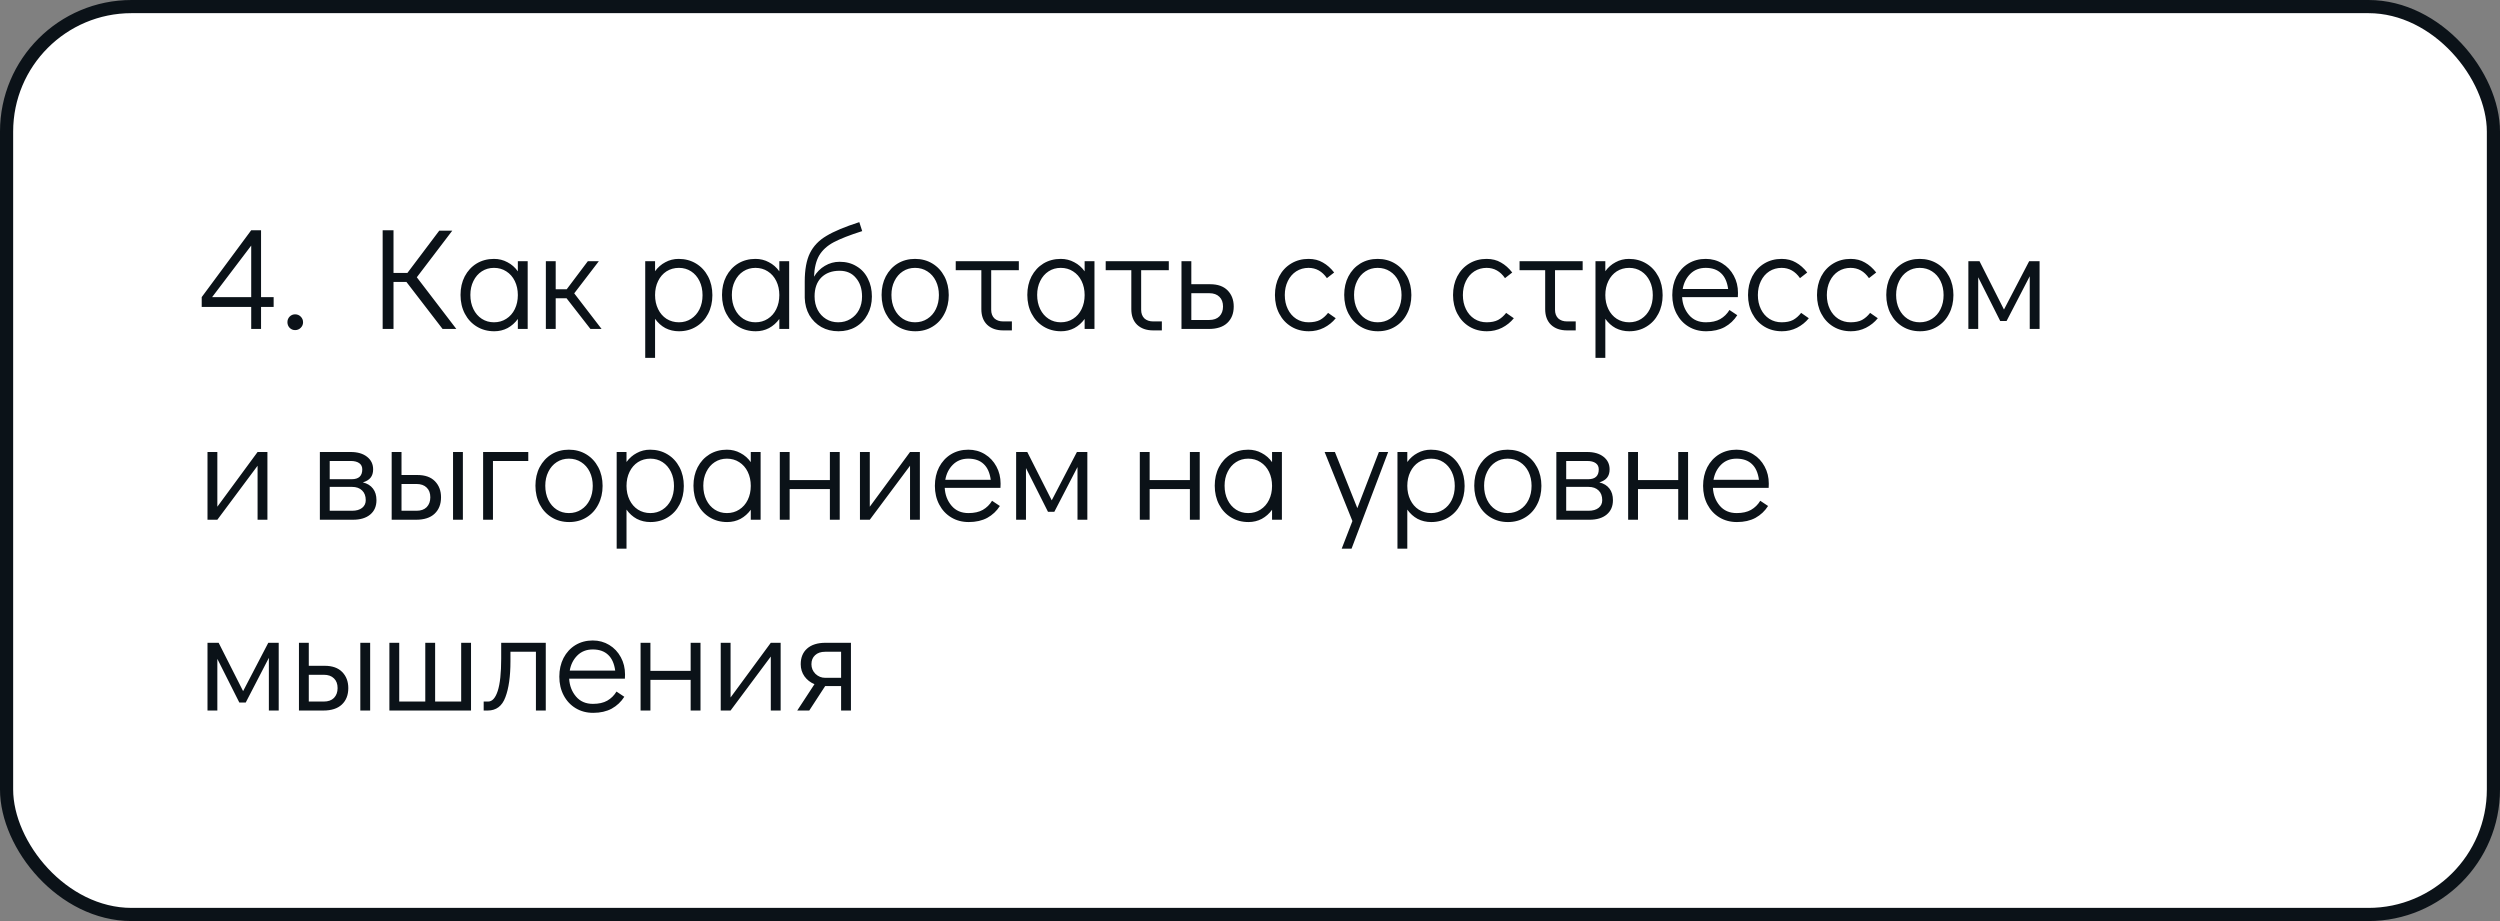 <?xml version="1.0" encoding="UTF-8"?> <svg xmlns="http://www.w3.org/2000/svg" width="380" height="140" viewBox="0 0 380 140" fill="none"><rect x="0" y="0" width="380" height="140" fill="#808080" stroke="none"/> <rect x="1" y="1" width="378" height="138" rx="19" fill="white" stroke="#0B1218" stroke-width="2"></rect> <path d="M41.594 45.16V46.656H39.68V50H38.184V46.656H30.66V45.16L38.184 34.996H39.68V45.16H41.594ZM32.244 45.16H38.184V37.328L32.244 45.16ZM44.855 50.176C44.532 50.176 44.254 50.059 44.019 49.824C43.799 49.589 43.689 49.303 43.689 48.966C43.689 48.643 43.799 48.365 44.019 48.13C44.254 47.895 44.532 47.778 44.855 47.778C45.192 47.778 45.478 47.895 45.713 48.13C45.947 48.365 46.065 48.651 46.065 48.988C46.065 49.311 45.947 49.589 45.713 49.824C45.478 50.059 45.192 50.176 44.855 50.176ZM69.362 50H67.272L61.772 42.85H59.814V50H58.164V34.996H59.814V41.486H61.926L66.766 35.062H68.746L63.356 42.146L69.362 50ZM80.208 39.704V50H78.712V48.482C78.287 49.069 77.766 49.531 77.15 49.868C76.534 50.191 75.859 50.352 75.126 50.352C74.143 50.352 73.263 50.117 72.486 49.648C71.709 49.179 71.1 48.526 70.66 47.69C70.22 46.854 70 45.901 70 44.83C70 43.774 70.213 42.835 70.638 42.014C71.078 41.178 71.679 40.525 72.442 40.056C73.219 39.587 74.099 39.352 75.082 39.352C75.83 39.352 76.512 39.521 77.128 39.858C77.759 40.181 78.287 40.643 78.712 41.244V39.704H80.208ZM75.082 48.988C75.786 48.988 76.409 48.812 76.952 48.46C77.509 48.108 77.942 47.617 78.25 46.986C78.558 46.355 78.712 45.644 78.712 44.852C78.712 44.06 78.558 43.349 78.25 42.718C77.942 42.087 77.509 41.596 76.952 41.244C76.409 40.892 75.786 40.716 75.082 40.716C74.393 40.716 73.777 40.892 73.234 41.244C72.691 41.596 72.266 42.087 71.958 42.718C71.65 43.334 71.496 44.038 71.496 44.83C71.496 45.637 71.65 46.355 71.958 46.986C72.266 47.617 72.691 48.108 73.234 48.46C73.777 48.812 74.393 48.988 75.082 48.988ZM91.44 50H89.746L86.116 45.336H84.466V50H82.97V39.704H84.466V43.972H86.138L89.35 39.704H91.022L87.282 44.588L91.44 50ZM103.156 39.352C104.139 39.352 105.019 39.587 105.796 40.056C106.573 40.525 107.182 41.178 107.622 42.014C108.062 42.85 108.282 43.803 108.282 44.874C108.282 45.93 108.062 46.876 107.622 47.712C107.197 48.533 106.595 49.179 105.818 49.648C105.055 50.117 104.183 50.352 103.2 50.352C102.452 50.352 101.763 50.191 101.132 49.868C100.516 49.531 99.995 49.061 99.57 48.46V54.4H98.074V39.704H99.57V41.222C99.995 40.635 100.516 40.181 101.132 39.858C101.748 39.521 102.423 39.352 103.156 39.352ZM103.2 48.988C103.889 48.988 104.505 48.812 105.048 48.46C105.591 48.108 106.016 47.624 106.324 47.008C106.632 46.377 106.786 45.666 106.786 44.874C106.786 44.067 106.632 43.349 106.324 42.718C106.016 42.087 105.591 41.596 105.048 41.244C104.505 40.892 103.889 40.716 103.2 40.716C102.496 40.716 101.865 40.892 101.308 41.244C100.765 41.596 100.34 42.087 100.032 42.718C99.724 43.349 99.57 44.06 99.57 44.852C99.57 45.644 99.724 46.355 100.032 46.986C100.34 47.617 100.765 48.108 101.308 48.46C101.865 48.812 102.496 48.988 103.2 48.988ZM119.954 39.704V50H118.458V48.482C118.033 49.069 117.512 49.531 116.896 49.868C116.28 50.191 115.605 50.352 114.872 50.352C113.889 50.352 113.009 50.117 112.232 49.648C111.455 49.179 110.846 48.526 110.406 47.69C109.966 46.854 109.746 45.901 109.746 44.83C109.746 43.774 109.959 42.835 110.384 42.014C110.824 41.178 111.425 40.525 112.188 40.056C112.965 39.587 113.845 39.352 114.828 39.352C115.576 39.352 116.258 39.521 116.874 39.858C117.505 40.181 118.033 40.643 118.458 41.244V39.704H119.954ZM114.828 48.988C115.532 48.988 116.155 48.812 116.698 48.46C117.255 48.108 117.688 47.617 117.996 46.986C118.304 46.355 118.458 45.644 118.458 44.852C118.458 44.06 118.304 43.349 117.996 42.718C117.688 42.087 117.255 41.596 116.698 41.244C116.155 40.892 115.532 40.716 114.828 40.716C114.139 40.716 113.523 40.892 112.98 41.244C112.437 41.596 112.012 42.087 111.704 42.718C111.396 43.334 111.242 44.038 111.242 44.83C111.242 45.637 111.396 46.355 111.704 46.986C112.012 47.617 112.437 48.108 112.98 48.46C113.523 48.812 114.139 48.988 114.828 48.988ZM127.622 39.792C128.605 39.792 129.463 40.019 130.196 40.474C130.944 40.914 131.516 41.537 131.912 42.344C132.323 43.136 132.528 44.045 132.528 45.072C132.528 46.084 132.308 46.993 131.868 47.8C131.443 48.607 130.841 49.237 130.064 49.692C129.301 50.132 128.429 50.352 127.446 50.352C126.478 50.352 125.613 50.139 124.85 49.714C124.087 49.274 123.479 48.673 123.024 47.91C122.584 47.133 122.349 46.253 122.32 45.27V42.806C122.32 40.987 122.584 39.543 123.112 38.472C123.64 37.401 124.476 36.529 125.62 35.854C126.764 35.165 128.429 34.468 130.614 33.764L131.054 35.128C129.162 35.729 127.717 36.294 126.72 36.822C125.737 37.35 125.004 38.017 124.52 38.824C124.051 39.631 123.787 40.709 123.728 42.058C124.153 41.354 124.703 40.804 125.378 40.408C126.067 39.997 126.815 39.792 127.622 39.792ZM127.402 48.988C128.106 48.988 128.729 48.819 129.272 48.482C129.829 48.145 130.262 47.683 130.57 47.096C130.878 46.495 131.032 45.82 131.032 45.072C131.032 43.913 130.724 42.975 130.108 42.256C129.507 41.523 128.678 41.156 127.622 41.156C126.449 41.156 125.517 41.501 124.828 42.19C124.153 42.879 123.816 43.833 123.816 45.05C123.816 45.813 123.97 46.495 124.278 47.096C124.586 47.683 125.011 48.145 125.554 48.482C126.097 48.819 126.713 48.988 127.402 48.988ZM139.128 50.352C138.145 50.352 137.265 50.117 136.488 49.648C135.711 49.179 135.102 48.526 134.662 47.69C134.222 46.839 134.002 45.886 134.002 44.83C134.002 43.774 134.215 42.835 134.64 42.014C135.08 41.178 135.681 40.525 136.444 40.056C137.221 39.587 138.101 39.352 139.084 39.352C140.067 39.352 140.947 39.587 141.724 40.056C142.501 40.525 143.11 41.178 143.55 42.014C143.99 42.85 144.21 43.796 144.21 44.852C144.21 45.908 143.99 46.854 143.55 47.69C143.125 48.526 142.523 49.179 141.746 49.648C140.983 50.117 140.111 50.352 139.128 50.352ZM139.084 48.988C139.788 48.988 140.411 48.812 140.954 48.46C141.511 48.108 141.944 47.617 142.252 46.986C142.56 46.355 142.714 45.644 142.714 44.852C142.714 44.06 142.56 43.349 142.252 42.718C141.944 42.087 141.511 41.596 140.954 41.244C140.411 40.892 139.788 40.716 139.084 40.716C138.395 40.716 137.779 40.892 137.236 41.244C136.693 41.596 136.268 42.087 135.96 42.718C135.652 43.334 135.498 44.038 135.498 44.83C135.498 45.637 135.652 46.355 135.96 46.986C136.268 47.617 136.693 48.108 137.236 48.46C137.779 48.812 138.395 48.988 139.084 48.988ZM145.271 39.704H154.863V41.068H150.661V47.096C150.661 47.639 150.823 48.071 151.145 48.394C151.483 48.702 151.93 48.856 152.487 48.856H153.807V50.22H152.487C151.461 50.22 150.647 49.934 150.045 49.362C149.459 48.79 149.165 47.998 149.165 46.986V41.068H145.271V39.704ZM166.36 39.704V50H164.864V48.482C164.439 49.069 163.918 49.531 163.302 49.868C162.686 50.191 162.012 50.352 161.278 50.352C160.296 50.352 159.416 50.117 158.638 49.648C157.861 49.179 157.252 48.526 156.812 47.69C156.372 46.854 156.152 45.901 156.152 44.83C156.152 43.774 156.365 42.835 156.79 42.014C157.23 41.178 157.832 40.525 158.594 40.056C159.372 39.587 160.252 39.352 161.234 39.352C161.982 39.352 162.664 39.521 163.28 39.858C163.911 40.181 164.439 40.643 164.864 41.244V39.704H166.36ZM161.234 48.988C161.938 48.988 162.562 48.812 163.104 48.46C163.662 48.108 164.094 47.617 164.402 46.986C164.71 46.355 164.864 45.644 164.864 44.852C164.864 44.06 164.71 43.349 164.402 42.718C164.094 42.087 163.662 41.596 163.104 41.244C162.562 40.892 161.938 40.716 161.234 40.716C160.545 40.716 159.929 40.892 159.386 41.244C158.844 41.596 158.418 42.087 158.11 42.718C157.802 43.334 157.648 44.038 157.648 44.83C157.648 45.637 157.802 46.355 158.11 46.986C158.418 47.617 158.844 48.108 159.386 48.46C159.929 48.812 160.545 48.988 161.234 48.988ZM168.066 39.704H177.658V41.068H173.456V47.096C173.456 47.639 173.618 48.071 173.94 48.394C174.278 48.702 174.725 48.856 175.282 48.856H176.602V50.22H175.282C174.256 50.22 173.442 49.934 172.84 49.362C172.254 48.79 171.96 47.998 171.96 46.986V41.068H168.066V39.704ZM179.585 39.704H181.081V43.202H183.941C185.1 43.202 185.987 43.517 186.603 44.148C187.219 44.779 187.527 45.593 187.527 46.59C187.527 47.646 187.197 48.482 186.537 49.098C185.892 49.699 184.961 50 183.743 50H179.585V39.704ZM183.809 48.636C184.469 48.636 184.983 48.453 185.349 48.086C185.716 47.705 185.899 47.206 185.899 46.59C185.899 45.959 185.716 45.468 185.349 45.116C184.983 44.749 184.469 44.566 183.809 44.566H181.081V48.636H183.809ZM198.94 50.352C197.943 50.352 197.055 50.117 196.278 49.648C195.501 49.179 194.892 48.526 194.452 47.69C194.012 46.854 193.792 45.908 193.792 44.852C193.792 43.796 194.005 42.85 194.43 42.014C194.87 41.178 195.479 40.525 196.256 40.056C197.033 39.587 197.913 39.352 198.896 39.352C199.732 39.352 200.458 39.535 201.074 39.902C201.705 40.254 202.277 40.76 202.79 41.42L201.69 42.278C200.971 41.237 200.04 40.716 198.896 40.716C198.207 40.716 197.583 40.892 197.026 41.244C196.483 41.596 196.058 42.087 195.75 42.718C195.442 43.349 195.288 44.06 195.288 44.852C195.288 45.644 195.442 46.355 195.75 46.986C196.058 47.617 196.483 48.108 197.026 48.46C197.583 48.812 198.207 48.988 198.896 48.988C199.6 48.988 200.179 48.871 200.634 48.636C201.089 48.387 201.499 48.027 201.866 47.558L203.032 48.372C202.548 48.973 201.947 49.457 201.228 49.824C200.524 50.176 199.761 50.352 198.94 50.352ZM209.446 50.352C208.464 50.352 207.584 50.117 206.806 49.648C206.029 49.179 205.42 48.526 204.98 47.69C204.54 46.839 204.32 45.886 204.32 44.83C204.32 43.774 204.533 42.835 204.958 42.014C205.398 41.178 206 40.525 206.762 40.056C207.54 39.587 208.42 39.352 209.402 39.352C210.385 39.352 211.265 39.587 212.042 40.056C212.82 40.525 213.428 41.178 213.868 42.014C214.308 42.85 214.528 43.796 214.528 44.852C214.528 45.908 214.308 46.854 213.868 47.69C213.443 48.526 212.842 49.179 212.064 49.648C211.302 50.117 210.429 50.352 209.446 50.352ZM209.402 48.988C210.106 48.988 210.73 48.812 211.272 48.46C211.83 48.108 212.262 47.617 212.57 46.986C212.878 46.355 213.032 45.644 213.032 44.852C213.032 44.06 212.878 43.349 212.57 42.718C212.262 42.087 211.83 41.596 211.272 41.244C210.73 40.892 210.106 40.716 209.402 40.716C208.713 40.716 208.097 40.892 207.554 41.244C207.012 41.596 206.586 42.087 206.278 42.718C205.97 43.334 205.816 44.038 205.816 44.83C205.816 45.637 205.97 46.355 206.278 46.986C206.586 47.617 207.012 48.108 207.554 48.46C208.097 48.812 208.713 48.988 209.402 48.988ZM226.01 50.352C225.013 50.352 224.126 50.117 223.348 49.648C222.571 49.179 221.962 48.526 221.522 47.69C221.082 46.854 220.862 45.908 220.862 44.852C220.862 43.796 221.075 42.85 221.5 42.014C221.94 41.178 222.549 40.525 223.326 40.056C224.104 39.587 224.984 39.352 225.966 39.352C226.802 39.352 227.528 39.535 228.144 39.902C228.775 40.254 229.347 40.76 229.86 41.42L228.76 42.278C228.042 41.237 227.11 40.716 225.966 40.716C225.277 40.716 224.654 40.892 224.096 41.244C223.554 41.596 223.128 42.087 222.82 42.718C222.512 43.349 222.358 44.06 222.358 44.852C222.358 45.644 222.512 46.355 222.82 46.986C223.128 47.617 223.554 48.108 224.096 48.46C224.654 48.812 225.277 48.988 225.966 48.988C226.67 48.988 227.25 48.871 227.704 48.636C228.159 48.387 228.57 48.027 228.936 47.558L230.102 48.372C229.618 48.973 229.017 49.457 228.298 49.824C227.594 50.176 226.832 50.352 226.01 50.352ZM230.973 39.704H240.565V41.068H236.363V47.096C236.363 47.639 236.524 48.071 236.847 48.394C237.184 48.702 237.631 48.856 238.189 48.856H239.509V50.22H238.189C237.162 50.22 236.348 49.934 235.747 49.362C235.16 48.79 234.867 47.998 234.867 46.986V41.068H230.973V39.704ZM247.595 39.352C248.578 39.352 249.458 39.587 250.235 40.056C251.013 40.525 251.621 41.178 252.061 42.014C252.501 42.85 252.721 43.803 252.721 44.874C252.721 45.93 252.501 46.876 252.061 47.712C251.636 48.533 251.035 49.179 250.257 49.648C249.495 50.117 248.622 50.352 247.639 50.352C246.891 50.352 246.202 50.191 245.571 49.868C244.955 49.531 244.435 49.061 244.009 48.46V54.4H242.513V39.704H244.009V41.222C244.435 40.635 244.955 40.181 245.571 39.858C246.187 39.521 246.862 39.352 247.595 39.352ZM247.639 48.988C248.329 48.988 248.945 48.812 249.487 48.46C250.03 48.108 250.455 47.624 250.763 47.008C251.071 46.377 251.225 45.666 251.225 44.874C251.225 44.067 251.071 43.349 250.763 42.718C250.455 42.087 250.03 41.596 249.487 41.244C248.945 40.892 248.329 40.716 247.639 40.716C246.935 40.716 246.305 40.892 245.747 41.244C245.205 41.596 244.779 42.087 244.471 42.718C244.163 43.349 244.009 44.06 244.009 44.852C244.009 45.644 244.163 46.355 244.471 46.986C244.779 47.617 245.205 48.108 245.747 48.46C246.305 48.812 246.935 48.988 247.639 48.988ZM259.268 39.352C260.192 39.352 261.028 39.579 261.776 40.034C262.524 40.489 263.11 41.112 263.536 41.904C263.961 42.681 264.174 43.554 264.174 44.522C264.174 44.801 264.166 45.013 264.152 45.16H255.682C255.74 46.216 256.085 47.118 256.716 47.866C257.346 48.614 258.204 48.988 259.29 48.988C260.17 48.988 260.896 48.827 261.468 48.504C262.054 48.167 262.524 47.705 262.876 47.118L264.064 47.91C263.58 48.673 262.942 49.274 262.15 49.714C261.358 50.139 260.419 50.352 259.334 50.352C258.336 50.352 257.449 50.117 256.671 49.648C255.894 49.179 255.286 48.526 254.846 47.69C254.406 46.854 254.186 45.908 254.186 44.852C254.186 43.796 254.398 42.85 254.824 42.014C255.264 41.178 255.865 40.525 256.628 40.056C257.405 39.587 258.285 39.352 259.268 39.352ZM262.678 43.928C262.531 42.857 262.172 42.058 261.6 41.53C261.028 40.987 260.25 40.716 259.268 40.716C258.314 40.716 257.53 41.024 256.914 41.64C256.312 42.241 255.931 43.004 255.77 43.928H262.678ZM270.848 50.352C269.851 50.352 268.963 50.117 268.186 49.648C267.409 49.179 266.8 48.526 266.36 47.69C265.92 46.854 265.7 45.908 265.7 44.852C265.7 43.796 265.913 42.85 266.338 42.014C266.778 41.178 267.387 40.525 268.164 40.056C268.941 39.587 269.821 39.352 270.804 39.352C271.64 39.352 272.366 39.535 272.982 39.902C273.613 40.254 274.185 40.76 274.698 41.42L273.598 42.278C272.879 41.237 271.948 40.716 270.804 40.716C270.115 40.716 269.491 40.892 268.934 41.244C268.391 41.596 267.966 42.087 267.658 42.718C267.35 43.349 267.196 44.06 267.196 44.852C267.196 45.644 267.35 46.355 267.658 46.986C267.966 47.617 268.391 48.108 268.934 48.46C269.491 48.812 270.115 48.988 270.804 48.988C271.508 48.988 272.087 48.871 272.542 48.636C272.997 48.387 273.407 48.027 273.774 47.558L274.94 48.372C274.456 48.973 273.855 49.457 273.136 49.824C272.432 50.176 271.669 50.352 270.848 50.352ZM281.332 50.352C280.335 50.352 279.448 50.117 278.67 49.648C277.893 49.179 277.284 48.526 276.844 47.69C276.404 46.854 276.184 45.908 276.184 44.852C276.184 43.796 276.397 42.85 276.822 42.014C277.262 41.178 277.871 40.525 278.648 40.056C279.426 39.587 280.306 39.352 281.288 39.352C282.124 39.352 282.85 39.535 283.466 39.902C284.097 40.254 284.669 40.76 285.182 41.42L284.082 42.278C283.364 41.237 282.432 40.716 281.288 40.716C280.599 40.716 279.976 40.892 279.418 41.244C278.876 41.596 278.45 42.087 278.142 42.718C277.834 43.349 277.68 44.06 277.68 44.852C277.68 45.644 277.834 46.355 278.142 46.986C278.45 47.617 278.876 48.108 279.418 48.46C279.976 48.812 280.599 48.988 281.288 48.988C281.992 48.988 282.572 48.871 283.026 48.636C283.481 48.387 283.892 48.027 284.258 47.558L285.424 48.372C284.94 48.973 284.339 49.457 283.62 49.824C282.916 50.176 282.154 50.352 281.332 50.352ZM291.839 50.352C290.856 50.352 289.976 50.117 289.199 49.648C288.422 49.179 287.813 48.526 287.373 47.69C286.933 46.839 286.713 45.886 286.713 44.83C286.713 43.774 286.926 42.835 287.351 42.014C287.791 41.178 288.392 40.525 289.155 40.056C289.932 39.587 290.812 39.352 291.795 39.352C292.778 39.352 293.658 39.587 294.435 40.056C295.212 40.525 295.821 41.178 296.261 42.014C296.701 42.85 296.921 43.796 296.921 44.852C296.921 45.908 296.701 46.854 296.261 47.69C295.836 48.526 295.234 49.179 294.457 49.648C293.694 50.117 292.822 50.352 291.839 50.352ZM291.795 48.988C292.499 48.988 293.122 48.812 293.665 48.46C294.222 48.108 294.655 47.617 294.963 46.986C295.271 46.355 295.425 45.644 295.425 44.852C295.425 44.06 295.271 43.349 294.963 42.718C294.655 42.087 294.222 41.596 293.665 41.244C293.122 40.892 292.499 40.716 291.795 40.716C291.106 40.716 290.49 40.892 289.947 41.244C289.404 41.596 288.979 42.087 288.671 42.718C288.363 43.334 288.209 44.038 288.209 44.83C288.209 45.637 288.363 46.355 288.671 46.986C288.979 47.617 289.404 48.108 289.947 48.46C290.49 48.812 291.106 48.988 291.795 48.988ZM308.432 39.704H310.016V50H308.52V41.992L305 48.79H304.032L300.688 42.146V50H299.192V39.704H300.886L304.604 47.052L308.432 39.704ZM39.152 68.704H40.648V79H39.152V70.794L33.036 79H31.54V68.704H33.036V77.02L39.152 68.704ZM55.154 73.324C55.829 73.485 56.342 73.801 56.694 74.27C57.046 74.725 57.222 75.311 57.222 76.03C57.222 76.954 56.907 77.68 56.276 78.208C55.645 78.736 54.773 79 53.658 79H48.62V68.704H53.306C54.347 68.704 55.176 68.946 55.792 69.43C56.408 69.914 56.716 70.552 56.716 71.344C56.716 71.872 56.584 72.297 56.32 72.62C56.071 72.928 55.682 73.163 55.154 73.324ZM50.116 72.84H53.46C54.531 72.84 55.066 72.341 55.066 71.344C55.066 70.933 54.912 70.618 54.604 70.398C54.296 70.178 53.863 70.068 53.306 70.068H50.116V72.84ZM53.504 77.636C54.164 77.636 54.677 77.489 55.044 77.196C55.411 76.903 55.594 76.514 55.594 76.03C55.594 75.399 55.411 74.908 55.044 74.556C54.677 74.189 54.164 74.006 53.504 74.006H50.116V77.636H53.504ZM59.534 68.704H61.03V72.202H63.45C64.609 72.202 65.496 72.517 66.112 73.148C66.728 73.779 67.036 74.593 67.036 75.59C67.036 76.646 66.706 77.482 66.046 78.098C65.401 78.699 64.469 79 63.252 79H59.534V68.704ZM68.862 79V68.704H70.358V79H68.862ZM63.318 77.636C63.978 77.636 64.492 77.453 64.858 77.086C65.225 76.705 65.408 76.206 65.408 75.59C65.408 74.959 65.225 74.468 64.858 74.116C64.492 73.749 63.978 73.566 63.318 73.566H61.03V77.636H63.318ZM73.434 79V68.704H80.299V70.068H74.93V79H73.434ZM86.513 79.352C85.53 79.352 84.65 79.117 83.873 78.648C83.095 78.179 82.487 77.526 82.047 76.69C81.607 75.839 81.387 74.886 81.387 73.83C81.387 72.774 81.599 71.835 82.025 71.014C82.465 70.178 83.066 69.525 83.829 69.056C84.606 68.587 85.486 68.352 86.469 68.352C87.451 68.352 88.331 68.587 89.109 69.056C89.886 69.525 90.495 70.178 90.935 71.014C91.375 71.85 91.595 72.796 91.595 73.852C91.595 74.908 91.375 75.854 90.935 76.69C90.509 77.526 89.908 78.179 89.131 78.648C88.368 79.117 87.495 79.352 86.513 79.352ZM86.469 77.988C87.173 77.988 87.796 77.812 88.339 77.46C88.896 77.108 89.329 76.617 89.637 75.986C89.945 75.355 90.099 74.644 90.099 73.852C90.099 73.06 89.945 72.349 89.637 71.718C89.329 71.087 88.896 70.596 88.339 70.244C87.796 69.892 87.173 69.716 86.469 69.716C85.779 69.716 85.163 69.892 84.621 70.244C84.078 70.596 83.653 71.087 83.345 71.718C83.037 72.334 82.883 73.038 82.883 73.83C82.883 74.637 83.037 75.355 83.345 75.986C83.653 76.617 84.078 77.108 84.621 77.46C85.163 77.812 85.779 77.988 86.469 77.988ZM98.816 68.352C99.799 68.352 100.679 68.587 101.456 69.056C102.234 69.525 102.842 70.178 103.282 71.014C103.722 71.85 103.942 72.803 103.942 73.874C103.942 74.93 103.722 75.876 103.282 76.712C102.857 77.533 102.256 78.179 101.478 78.648C100.716 79.117 99.843 79.352 98.86 79.352C98.112 79.352 97.423 79.191 96.792 78.868C96.176 78.531 95.656 78.061 95.23 77.46V83.4H93.734V68.704H95.23V70.222C95.656 69.635 96.176 69.181 96.792 68.858C97.408 68.521 98.083 68.352 98.816 68.352ZM98.86 77.988C99.549 77.988 100.166 77.812 100.708 77.46C101.251 77.108 101.676 76.624 101.984 76.008C102.292 75.377 102.446 74.666 102.446 73.874C102.446 73.067 102.292 72.349 101.984 71.718C101.676 71.087 101.251 70.596 100.708 70.244C100.166 69.892 99.549 69.716 98.86 69.716C98.156 69.716 97.525 69.892 96.968 70.244C96.425 70.596 96 71.087 95.692 71.718C95.384 72.349 95.23 73.06 95.23 73.852C95.23 74.644 95.384 75.355 95.692 75.986C96 76.617 96.425 77.108 96.968 77.46C97.525 77.812 98.156 77.988 98.86 77.988ZM115.614 68.704V79H114.118V77.482C113.693 78.069 113.172 78.531 112.556 78.868C111.94 79.191 111.266 79.352 110.532 79.352C109.55 79.352 108.67 79.117 107.892 78.648C107.115 78.179 106.506 77.526 106.066 76.69C105.626 75.854 105.406 74.901 105.406 73.83C105.406 72.774 105.619 71.835 106.044 71.014C106.484 70.178 107.086 69.525 107.848 69.056C108.626 68.587 109.506 68.352 110.488 68.352C111.236 68.352 111.918 68.521 112.534 68.858C113.165 69.181 113.693 69.643 114.118 70.244V68.704H115.614ZM110.488 77.988C111.192 77.988 111.816 77.812 112.358 77.46C112.916 77.108 113.348 76.617 113.656 75.986C113.964 75.355 114.118 74.644 114.118 73.852C114.118 73.06 113.964 72.349 113.656 71.718C113.348 71.087 112.916 70.596 112.358 70.244C111.816 69.892 111.192 69.716 110.488 69.716C109.799 69.716 109.183 69.892 108.64 70.244C108.098 70.596 107.672 71.087 107.364 71.718C107.056 72.334 106.902 73.038 106.902 73.83C106.902 74.637 107.056 75.355 107.364 75.986C107.672 76.617 108.098 77.108 108.64 77.46C109.183 77.812 109.799 77.988 110.488 77.988ZM118.53 79V68.704H120.026V72.972H126.142V68.704H127.638V79H126.142V74.336H120.026V79H118.53ZM138.324 68.704H139.82V79H138.324V70.794L132.208 79H130.712V68.704H132.208V77.02L138.324 68.704ZM147.184 68.352C148.108 68.352 148.944 68.579 149.692 69.034C150.44 69.489 151.026 70.112 151.452 70.904C151.877 71.681 152.09 72.554 152.09 73.522C152.09 73.801 152.082 74.013 152.068 74.16H143.598C143.656 75.216 144.001 76.118 144.632 76.866C145.262 77.614 146.12 77.988 147.206 77.988C148.086 77.988 148.812 77.827 149.384 77.504C149.97 77.167 150.44 76.705 150.792 76.118L151.98 76.91C151.496 77.673 150.858 78.274 150.066 78.714C149.274 79.139 148.335 79.352 147.25 79.352C146.252 79.352 145.365 79.117 144.588 78.648C143.81 78.179 143.202 77.526 142.762 76.69C142.322 75.854 142.102 74.908 142.102 73.852C142.102 72.796 142.314 71.85 142.74 71.014C143.18 70.178 143.781 69.525 144.544 69.056C145.321 68.587 146.201 68.352 147.184 68.352ZM150.594 72.928C150.447 71.857 150.088 71.058 149.516 70.53C148.944 69.987 148.166 69.716 147.184 69.716C146.23 69.716 145.446 70.024 144.83 70.64C144.228 71.241 143.847 72.004 143.686 72.928H150.594ZM163.692 68.704H165.276V79H163.78V70.992L160.26 77.79H159.292L155.948 71.146V79H154.452V68.704H156.146L159.864 76.052L163.692 68.704ZM173.251 79V68.704H174.747V72.972H180.863V68.704H182.359V79H180.863V74.336H174.747V79H173.251ZM194.849 68.704V79H193.353V77.482C192.927 78.069 192.407 78.531 191.791 78.868C191.175 79.191 190.5 79.352 189.767 79.352C188.784 79.352 187.904 79.117 187.127 78.648C186.349 78.179 185.741 77.526 185.301 76.69C184.861 75.854 184.641 74.901 184.641 73.83C184.641 72.774 184.853 71.835 185.279 71.014C185.719 70.178 186.32 69.525 187.083 69.056C187.86 68.587 188.74 68.352 189.723 68.352C190.471 68.352 191.153 68.521 191.769 68.858C192.399 69.181 192.927 69.643 193.353 70.244V68.704H194.849ZM189.723 77.988C190.427 77.988 191.05 77.812 191.593 77.46C192.15 77.108 192.583 76.617 192.891 75.986C193.199 75.355 193.353 74.644 193.353 73.852C193.353 73.06 193.199 72.349 192.891 71.718C192.583 71.087 192.15 70.596 191.593 70.244C191.05 69.892 190.427 69.716 189.723 69.716C189.033 69.716 188.417 69.892 187.875 70.244C187.332 70.596 186.907 71.087 186.599 71.718C186.291 72.334 186.137 73.038 186.137 73.83C186.137 74.637 186.291 75.355 186.599 75.986C186.907 76.617 187.332 77.108 187.875 77.46C188.417 77.812 189.033 77.988 189.723 77.988ZM209.593 68.704H211.001L205.435 83.4H203.939L205.567 79.198L201.343 68.704H202.905L206.315 77.24L209.593 68.704ZM217.496 68.352C218.479 68.352 219.359 68.587 220.136 69.056C220.913 69.525 221.522 70.178 221.962 71.014C222.402 71.85 222.622 72.803 222.622 73.874C222.622 74.93 222.402 75.876 221.962 76.712C221.537 77.533 220.935 78.179 220.158 78.648C219.395 79.117 218.523 79.352 217.54 79.352C216.792 79.352 216.103 79.191 215.472 78.868C214.856 78.531 214.335 78.061 213.91 77.46V83.4H212.414V68.704H213.91V70.222C214.335 69.635 214.856 69.181 215.472 68.858C216.088 68.521 216.763 68.352 217.496 68.352ZM217.54 77.988C218.229 77.988 218.845 77.812 219.388 77.46C219.931 77.108 220.356 76.624 220.664 76.008C220.972 75.377 221.126 74.666 221.126 73.874C221.126 73.067 220.972 72.349 220.664 71.718C220.356 71.087 219.931 70.596 219.388 70.244C218.845 69.892 218.229 69.716 217.54 69.716C216.836 69.716 216.205 69.892 215.648 70.244C215.105 70.596 214.68 71.087 214.372 71.718C214.064 72.349 213.91 73.06 213.91 73.852C213.91 74.644 214.064 75.355 214.372 75.986C214.68 76.617 215.105 77.108 215.648 77.46C216.205 77.812 216.836 77.988 217.54 77.988ZM229.212 79.352C228.229 79.352 227.349 79.117 226.572 78.648C225.795 78.179 225.186 77.526 224.746 76.69C224.306 75.839 224.086 74.886 224.086 73.83C224.086 72.774 224.299 71.835 224.724 71.014C225.164 70.178 225.765 69.525 226.528 69.056C227.305 68.587 228.185 68.352 229.168 68.352C230.151 68.352 231.031 68.587 231.808 69.056C232.585 69.525 233.194 70.178 233.634 71.014C234.074 71.85 234.294 72.796 234.294 73.852C234.294 74.908 234.074 75.854 233.634 76.69C233.209 77.526 232.607 78.179 231.83 78.648C231.067 79.117 230.195 79.352 229.212 79.352ZM229.168 77.988C229.872 77.988 230.495 77.812 231.038 77.46C231.595 77.108 232.028 76.617 232.336 75.986C232.644 75.355 232.798 74.644 232.798 73.852C232.798 73.06 232.644 72.349 232.336 71.718C232.028 71.087 231.595 70.596 231.038 70.244C230.495 69.892 229.872 69.716 229.168 69.716C228.479 69.716 227.863 69.892 227.32 70.244C226.777 70.596 226.352 71.087 226.044 71.718C225.736 72.334 225.582 73.038 225.582 73.83C225.582 74.637 225.736 75.355 226.044 75.986C226.352 76.617 226.777 77.108 227.32 77.46C227.863 77.812 228.479 77.988 229.168 77.988ZM243.099 73.324C243.774 73.485 244.287 73.801 244.639 74.27C244.991 74.725 245.167 75.311 245.167 76.03C245.167 76.954 244.852 77.68 244.221 78.208C243.591 78.736 242.718 79 241.603 79H236.565V68.704H241.251C242.293 68.704 243.121 68.946 243.737 69.43C244.353 69.914 244.661 70.552 244.661 71.344C244.661 71.872 244.529 72.297 244.265 72.62C244.016 72.928 243.627 73.163 243.099 73.324ZM238.061 72.84H241.405C242.476 72.84 243.011 72.341 243.011 71.344C243.011 70.933 242.857 70.618 242.549 70.398C242.241 70.178 241.809 70.068 241.251 70.068H238.061V72.84ZM241.449 77.636C242.109 77.636 242.623 77.489 242.989 77.196C243.356 76.903 243.539 76.514 243.539 76.03C243.539 75.399 243.356 74.908 242.989 74.556C242.623 74.189 242.109 74.006 241.449 74.006H238.061V77.636H241.449ZM247.479 79V68.704H248.975V72.972H255.091V68.704H256.587V79H255.091V74.336H248.975V79H247.479ZM263.951 68.352C264.875 68.352 265.711 68.579 266.459 69.034C267.207 69.489 267.794 70.112 268.219 70.904C268.644 71.681 268.857 72.554 268.857 73.522C268.857 73.801 268.85 74.013 268.835 74.16H260.365C260.424 75.216 260.768 76.118 261.399 76.866C262.03 77.614 262.888 77.988 263.973 77.988C264.853 77.988 265.579 77.827 266.151 77.504C266.738 77.167 267.207 76.705 267.559 76.118L268.747 76.91C268.263 77.673 267.625 78.274 266.833 78.714C266.041 79.139 265.102 79.352 264.017 79.352C263.02 79.352 262.132 79.117 261.355 78.648C260.578 78.179 259.969 77.526 259.529 76.69C259.089 75.854 258.869 74.908 258.869 73.852C258.869 72.796 259.082 71.85 259.507 71.014C259.947 70.178 260.548 69.525 261.311 69.056C262.088 68.587 262.968 68.352 263.951 68.352ZM267.361 72.928C267.214 71.857 266.855 71.058 266.283 70.53C265.711 69.987 264.934 69.716 263.951 69.716C262.998 69.716 262.213 70.024 261.597 70.64C260.996 71.241 260.614 72.004 260.453 72.928H267.361ZM40.78 97.704H42.364V108H40.868V99.992L37.348 106.79H36.38L33.036 100.146V108H31.54V97.704H33.234L36.952 105.052L40.78 97.704ZM45.44 97.704H46.936V101.202H49.356C50.515 101.202 51.402 101.517 52.018 102.148C52.634 102.779 52.942 103.593 52.942 104.59C52.942 105.646 52.612 106.482 51.952 107.098C51.307 107.699 50.376 108 49.158 108H45.44V97.704ZM54.768 108V97.704H56.264V108H54.768ZM49.224 106.636C49.884 106.636 50.398 106.453 50.764 106.086C51.131 105.705 51.314 105.206 51.314 104.59C51.314 103.959 51.131 103.468 50.764 103.116C50.398 102.749 49.884 102.566 49.224 102.566H46.936V106.636H49.224ZM59.187 108V97.704H60.683V106.636H64.643V97.704H66.139V106.636H70.099V97.704H71.595V108H59.187ZM73.519 106.636H74.201C74.817 106.636 75.301 106.101 75.653 105.03C76.005 103.945 76.181 102.302 76.181 100.102V97.704H82.957V108H81.461V99.068H77.589V100.52C77.589 102.808 77.332 104.627 76.819 105.976C76.32 107.325 75.425 108 74.135 108H73.519V106.636ZM90.1 97.352C91.023 97.352 91.859 97.579 92.608 98.034C93.356 98.489 93.942 99.112 94.368 99.904C94.793 100.681 95.005 101.554 95.005 102.522C95.005 102.801 94.998 103.013 94.984 103.16H86.513C86.572 104.216 86.917 105.118 87.547 105.866C88.178 106.614 89.036 106.988 90.121 106.988C91.001 106.988 91.728 106.827 92.299 106.504C92.886 106.167 93.356 105.705 93.707 105.118L94.895 105.91C94.412 106.673 93.773 107.274 92.981 107.714C92.189 108.139 91.251 108.352 90.165 108.352C89.168 108.352 88.281 108.117 87.504 107.648C86.726 107.179 86.118 106.526 85.677 105.69C85.237 104.854 85.017 103.908 85.017 102.852C85.017 101.796 85.23 100.85 85.656 100.014C86.096 99.178 86.697 98.525 87.46 98.056C88.237 97.587 89.117 97.352 90.1 97.352ZM93.51 101.928C93.363 100.857 93.004 100.058 92.431 99.53C91.859 98.987 91.082 98.716 90.1 98.716C89.146 98.716 88.362 99.024 87.746 99.64C87.144 100.241 86.763 101.004 86.602 101.928H93.51ZM97.368 108V97.704H98.864V101.972H104.98V97.704H106.476V108H104.98V103.336H98.864V108H97.368ZM117.162 97.704H118.658V108H117.162V99.794L111.046 108H109.55V97.704H111.046V106.02L117.162 97.704ZM129.343 97.704V108H127.847V104.282H125.427L123.007 108H121.181L123.799 103.996C123.169 103.732 122.663 103.336 122.281 102.808C121.9 102.265 121.709 101.649 121.709 100.96C121.709 99.948 122.032 99.156 122.677 98.584C123.337 97.997 124.276 97.704 125.493 97.704H129.343ZM127.847 99.068H125.427C124.767 99.068 124.254 99.244 123.887 99.596C123.521 99.933 123.337 100.388 123.337 100.96C123.337 101.532 123.543 102.023 123.953 102.434C124.379 102.83 124.87 103.028 125.427 103.028H127.847V99.068Z" fill="#0B1218"></path> </svg> 